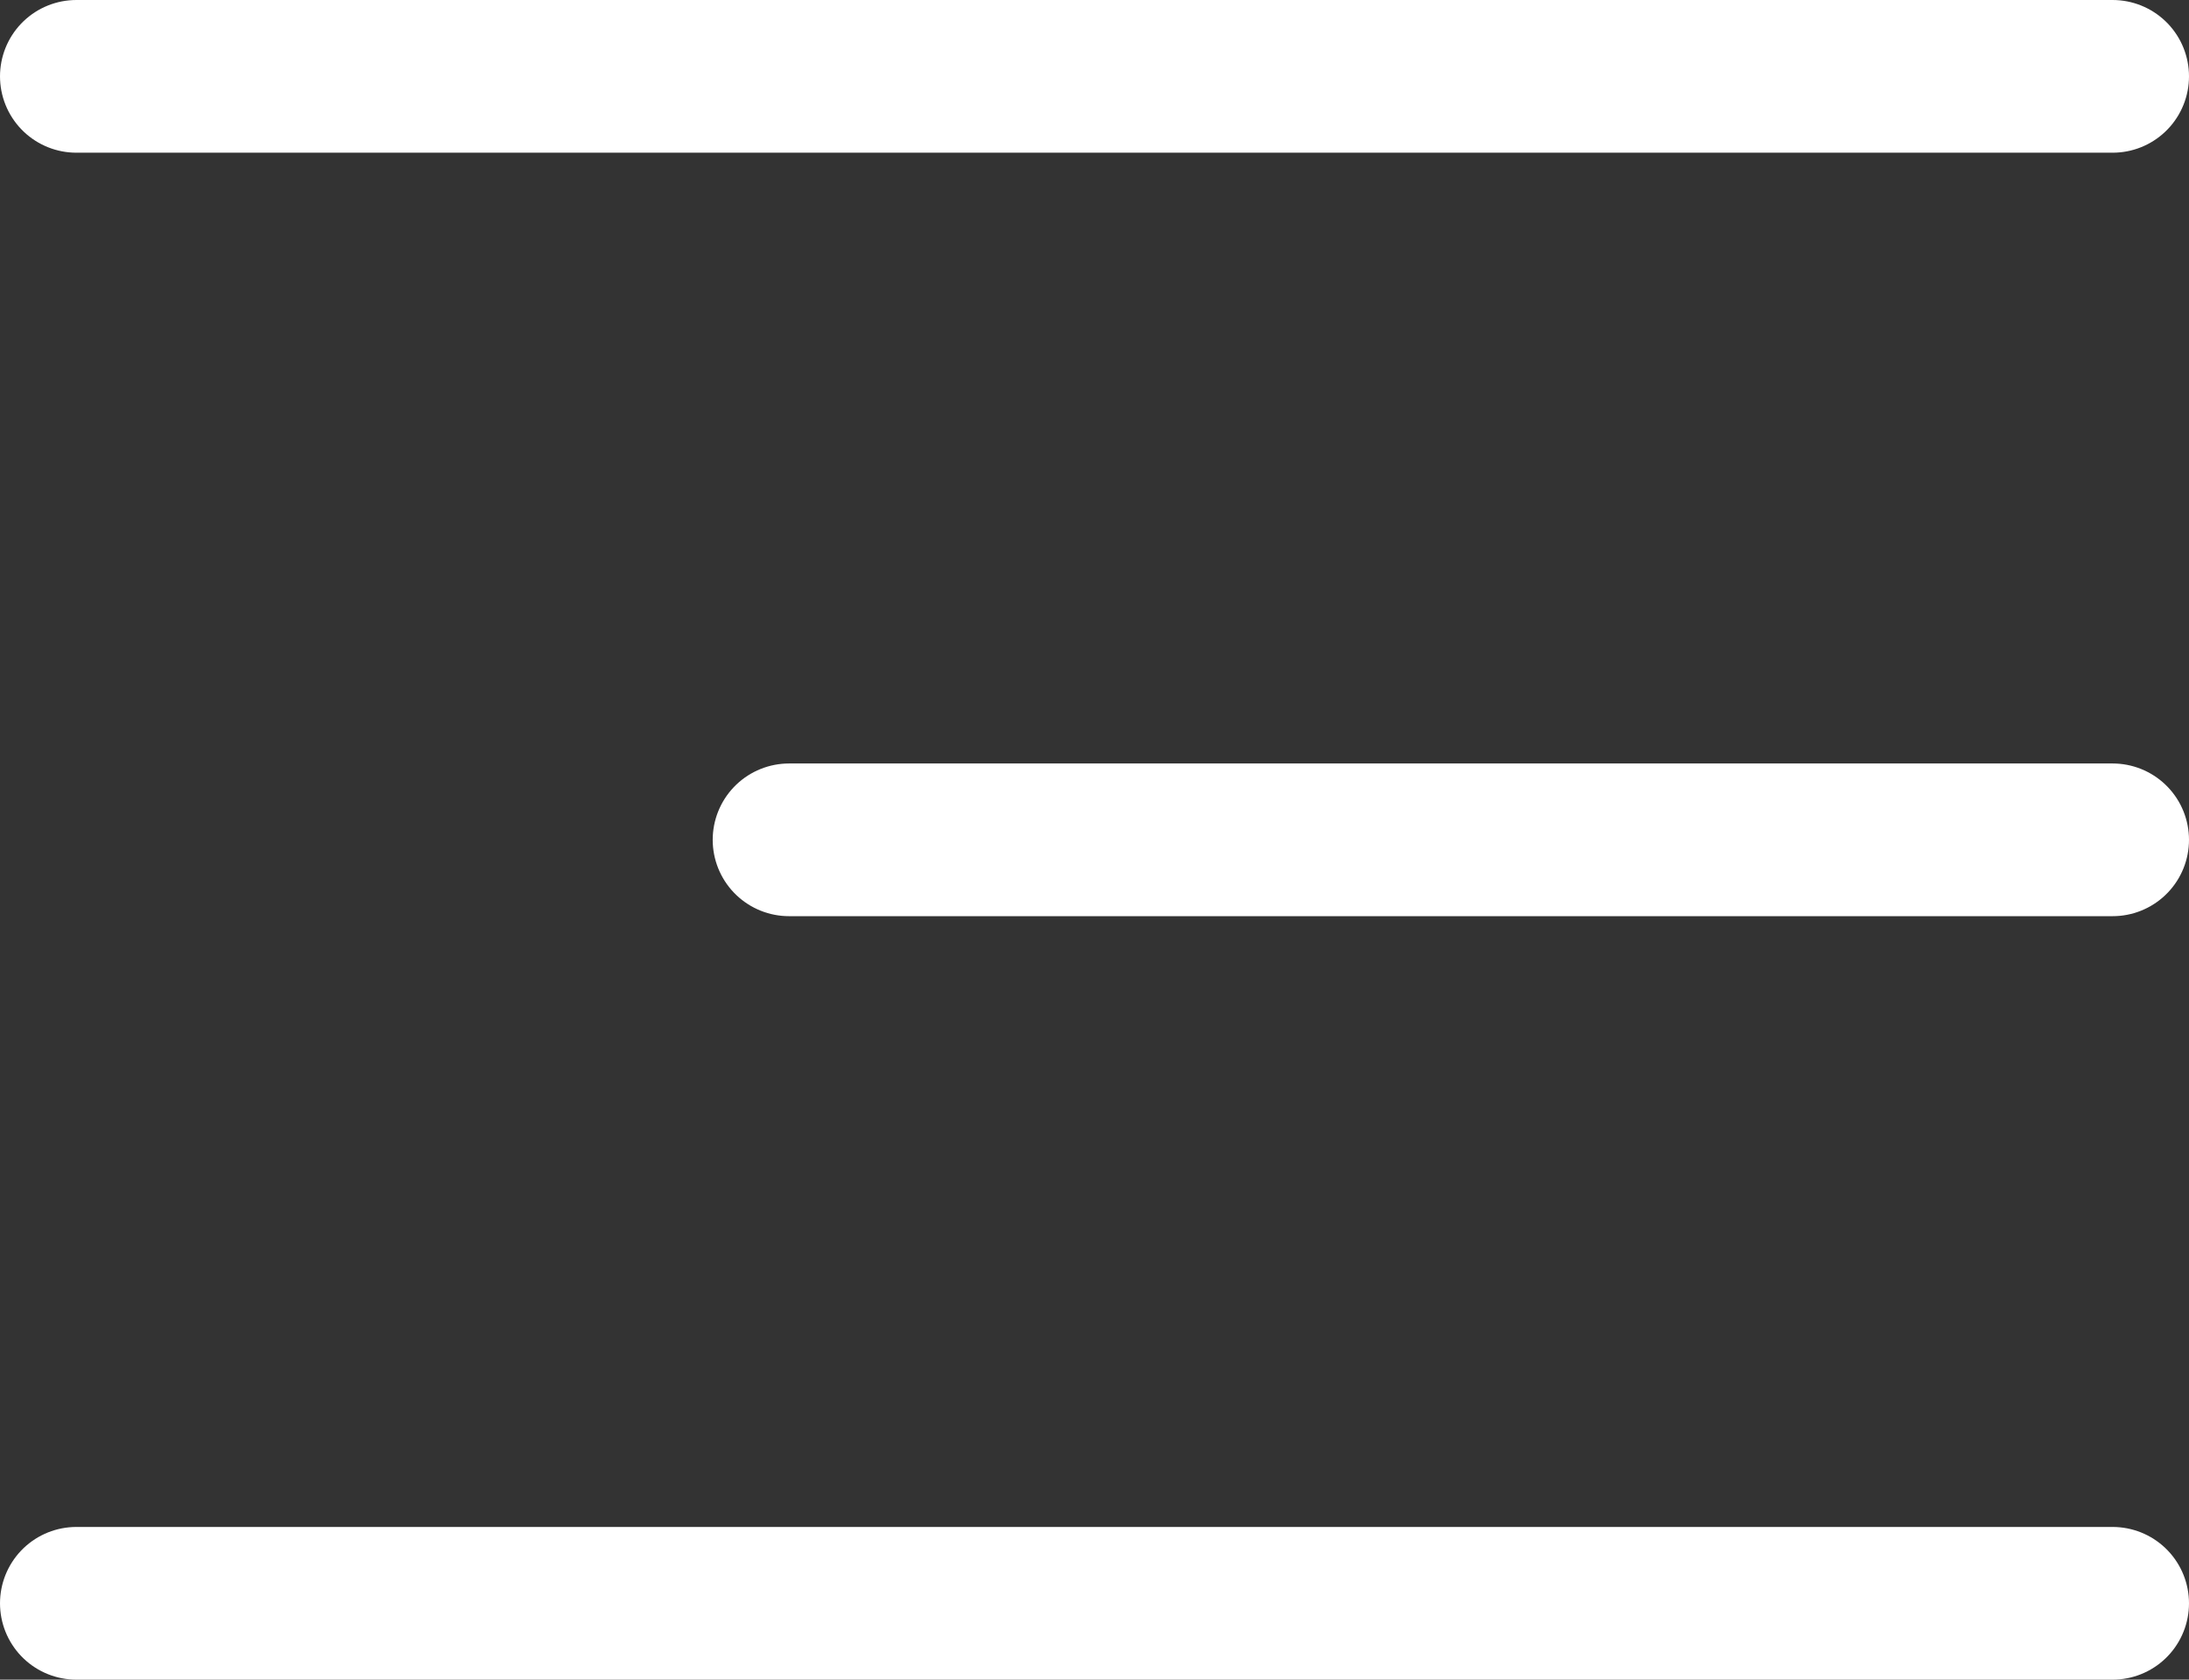 <?xml version="1.0" encoding="UTF-8"?> <svg xmlns="http://www.w3.org/2000/svg" width="43" height="33" viewBox="0 0 43 33" fill="none"><rect x="0" y="0" width="43" height="33" fill="#333333" stroke="none"/><line x1="15.5" y1="16.5" x2="41.5" y2="16.5" stroke="white" stroke-width="3" stroke-linecap="round"></line><line x1="1.5" y1="1.5" x2="41.5" y2="1.5" stroke="white" stroke-width="3" stroke-linecap="round"></line><line x1="1.5" y1="31.5" x2="41.5" y2="31.5" stroke="white" stroke-width="3" stroke-linecap="round"></line></svg> 